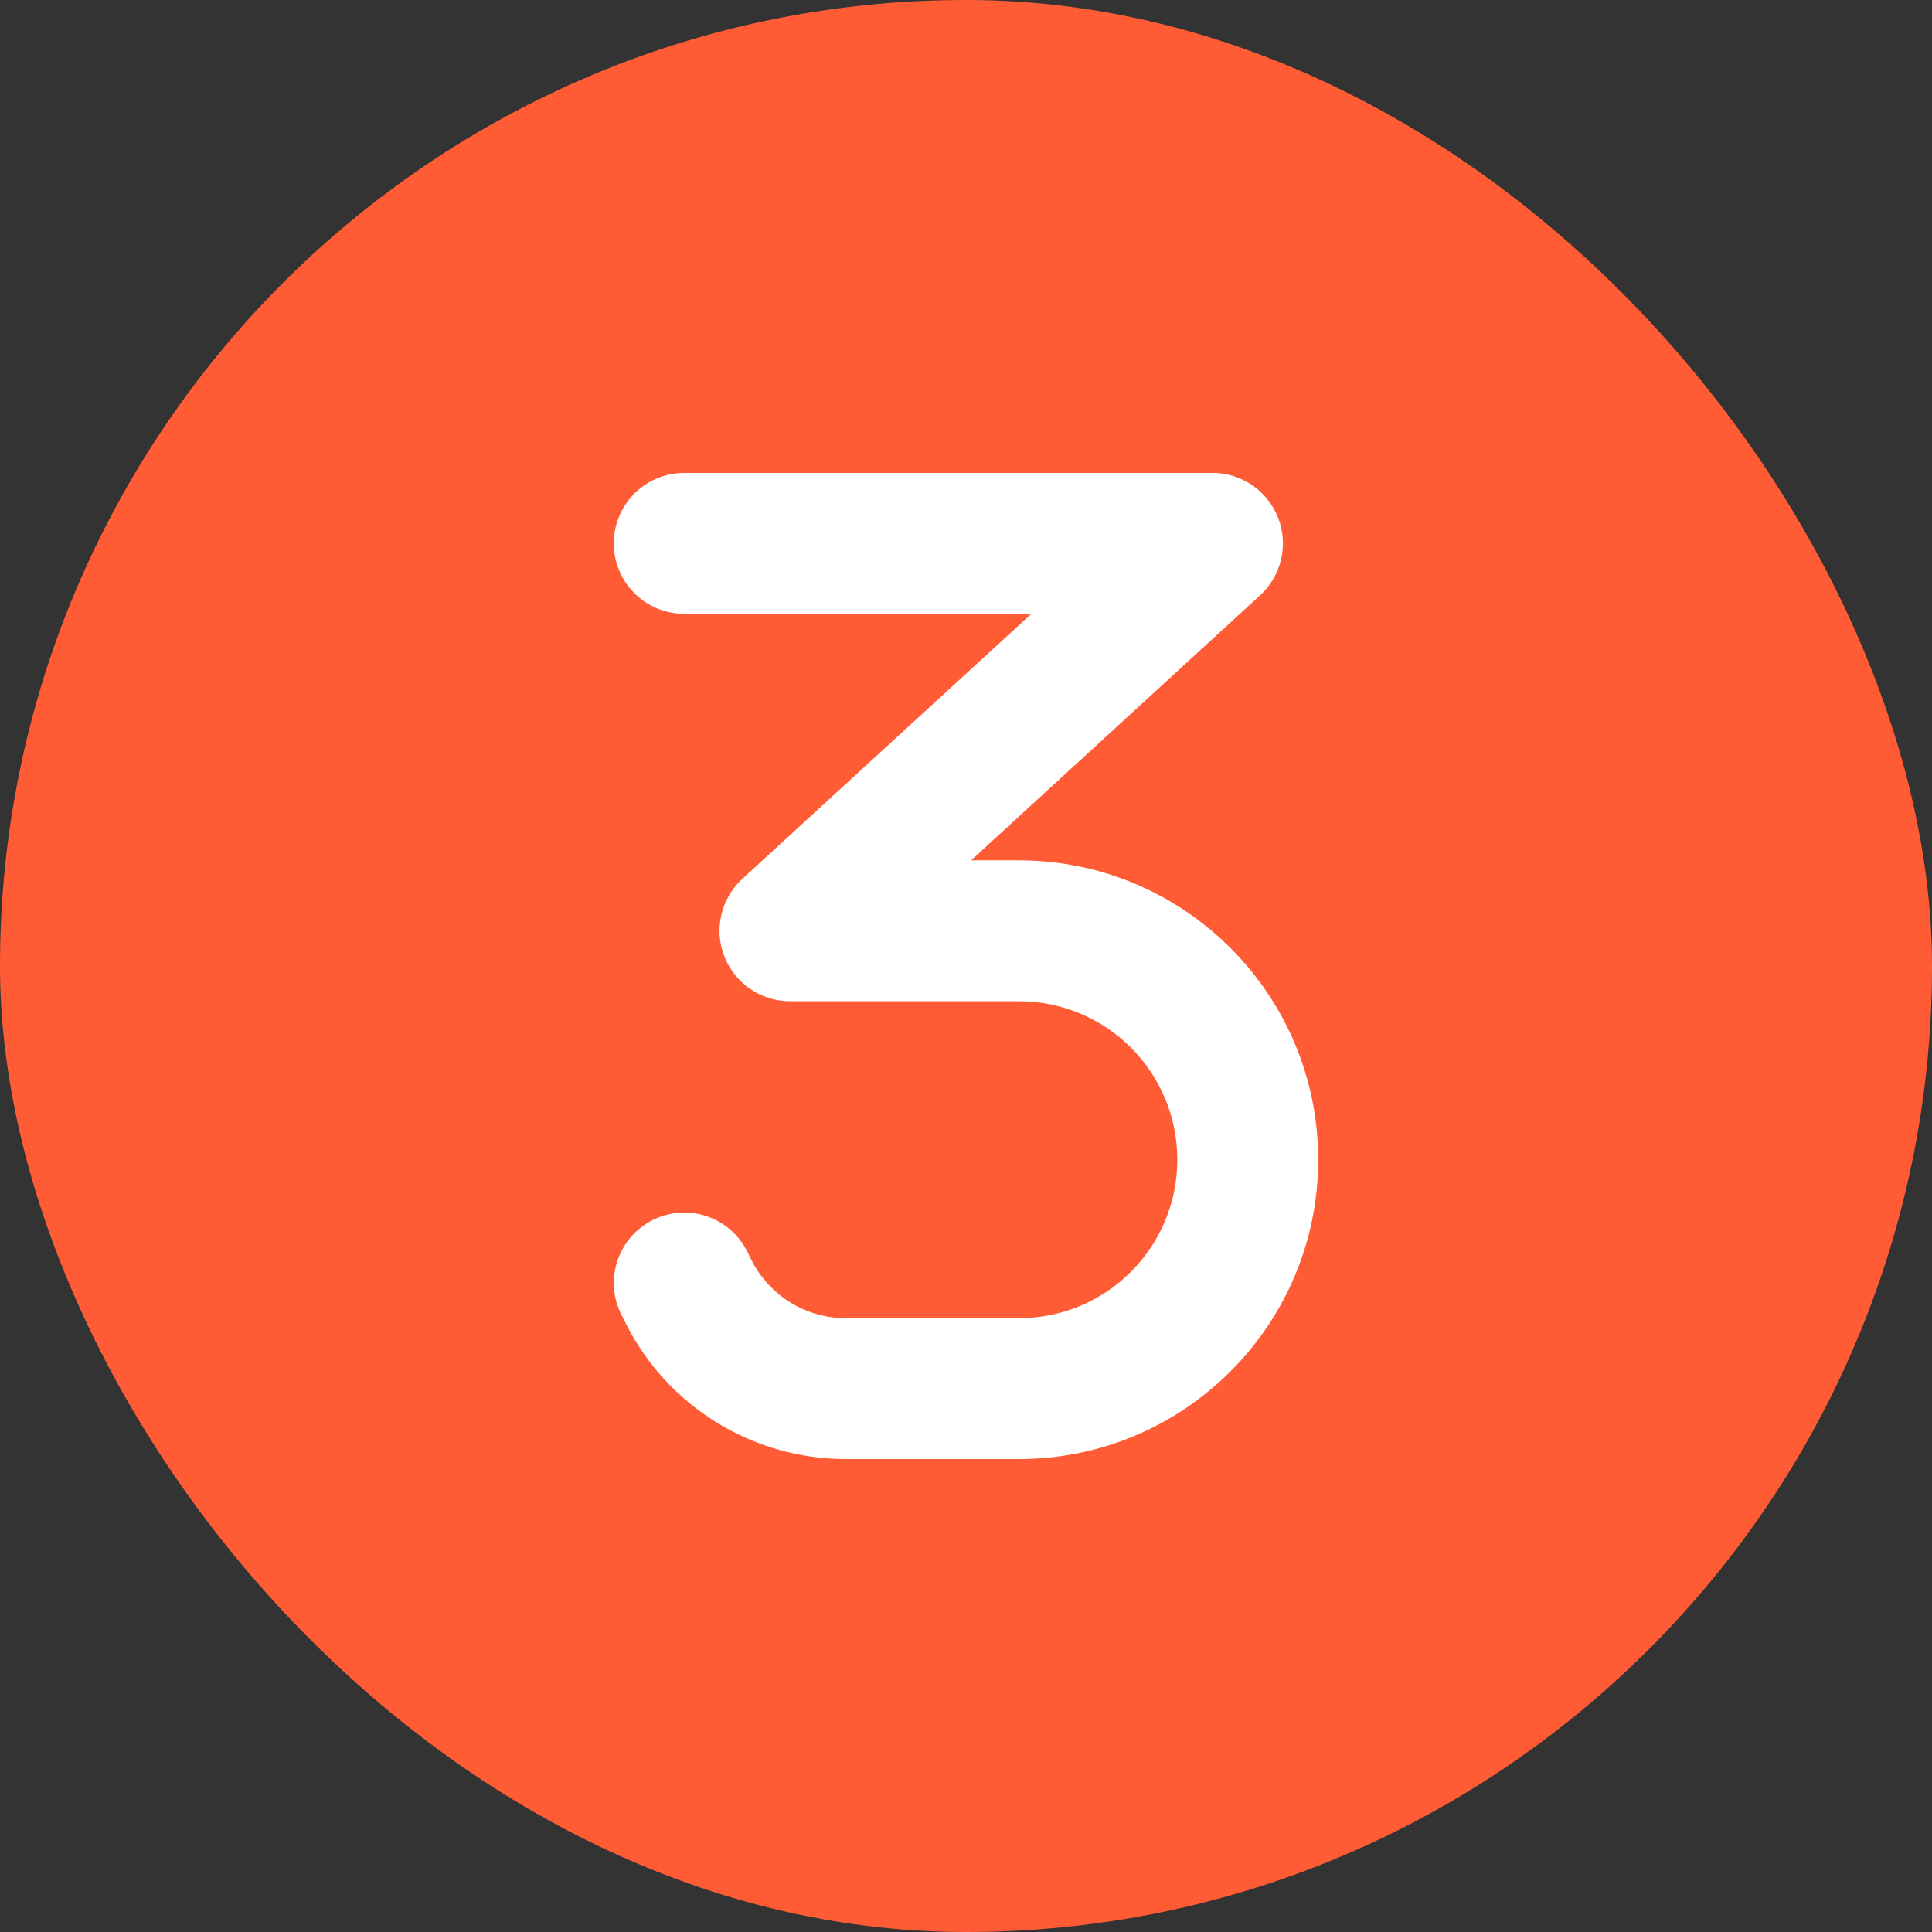 <svg width="48" height="48" viewBox="0 0 48 48" fill="none" xmlns="http://www.w3.org/2000/svg">
<rect x="0" y="0" width="48" height="48" fill="#333333" stroke="none"/>
<rect width="48" height="48" rx="24" fill="#FF5C35"/>
<path d="M15.25 13.5C15.25 12.532 16.032 11.75 17 11.75H30.125C30.847 11.75 31.492 12.193 31.755 12.866C32.017 13.538 31.837 14.304 31.306 14.791L24.126 21.375H25.312C29.419 21.375 32.75 24.706 32.75 28.812C32.75 32.919 29.419 36.25 25.312 36.25H21.014C18.695 36.25 16.573 34.938 15.54 32.865L15.436 32.657C15.004 31.793 15.354 30.743 16.218 30.311C17.082 29.879 18.132 30.229 18.564 31.093L18.668 31.301C19.111 32.192 20.024 32.75 21.014 32.75H25.312C27.489 32.75 29.25 30.989 29.25 28.812C29.25 26.636 27.489 24.875 25.312 24.875H19.625C18.903 24.875 18.258 24.432 17.995 23.759C17.733 23.087 17.913 22.321 18.444 21.834L25.624 15.25H17C16.032 15.25 15.25 14.468 15.25 13.5Z" fill="white"/>
</svg>
